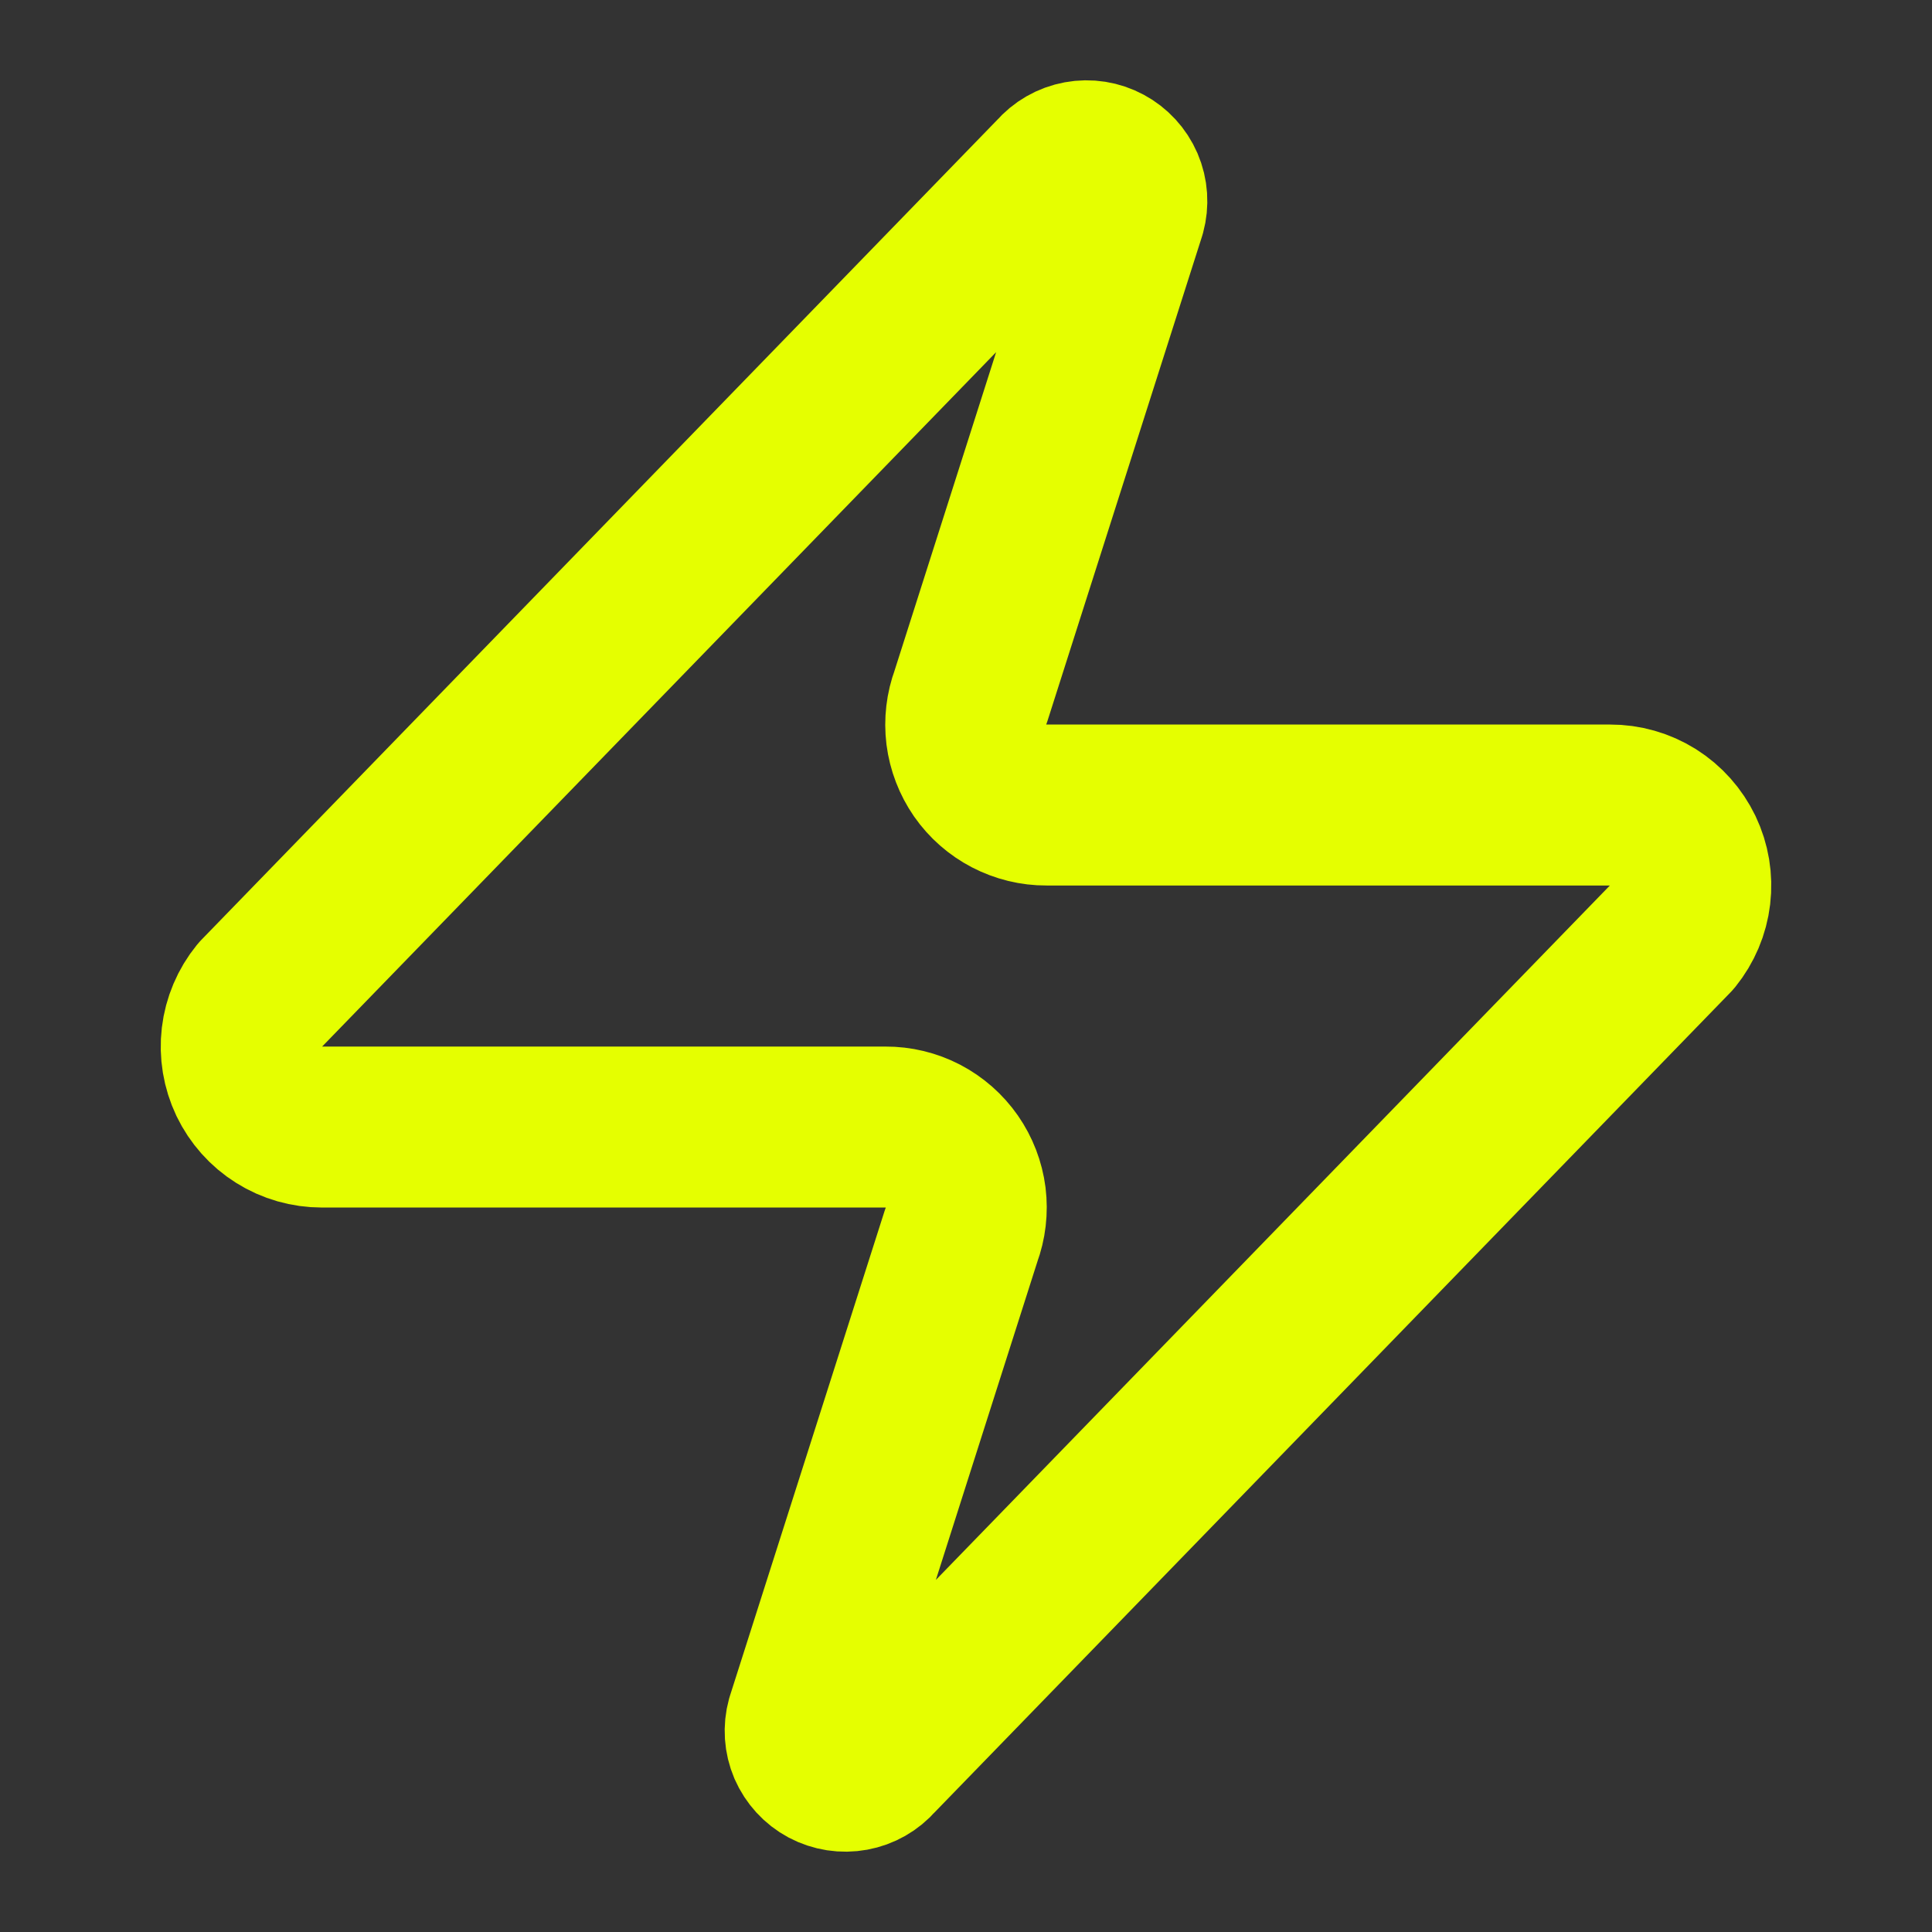 <svg xmlns="http://www.w3.org/2000/svg" width="28" height="28" viewBox="0 0 28 28" fill="none"><rect x="0" y="0" width="28" height="28" fill="#333333" stroke="none"/><path d="M4.667 16.334C4.446 16.334 4.229 16.273 4.042 16.155C3.855 16.038 3.706 15.87 3.61 15.671C3.515 15.471 3.478 15.249 3.504 15.03C3.53 14.811 3.618 14.603 3.757 14.432L15.307 2.532C15.393 2.432 15.511 2.364 15.642 2.34C15.772 2.316 15.906 2.337 16.023 2.4C16.139 2.462 16.231 2.562 16.284 2.684C16.336 2.805 16.345 2.941 16.31 3.069L14.07 10.092C14.004 10.269 13.982 10.459 14.005 10.646C14.029 10.833 14.098 11.012 14.205 11.167C14.313 11.322 14.457 11.448 14.624 11.535C14.792 11.622 14.978 11.668 15.167 11.667H23.333C23.554 11.666 23.771 11.728 23.958 11.845C24.145 11.963 24.294 12.131 24.39 12.33C24.485 12.529 24.522 12.751 24.496 12.97C24.47 13.19 24.382 13.397 24.243 13.569L12.693 25.469C12.607 25.569 12.489 25.636 12.358 25.66C12.228 25.684 12.094 25.663 11.977 25.601C11.861 25.539 11.769 25.438 11.716 25.317C11.664 25.195 11.655 25.059 11.69 24.932L13.93 17.909C13.996 17.732 14.018 17.542 13.995 17.354C13.971 17.167 13.902 16.988 13.795 16.834C13.687 16.679 13.543 16.552 13.376 16.465C13.208 16.378 13.022 16.333 12.833 16.334H4.667Z" stroke="#E5FF00" stroke-width="2.333" stroke-linecap="round" stroke-linejoin="round"></path></svg>